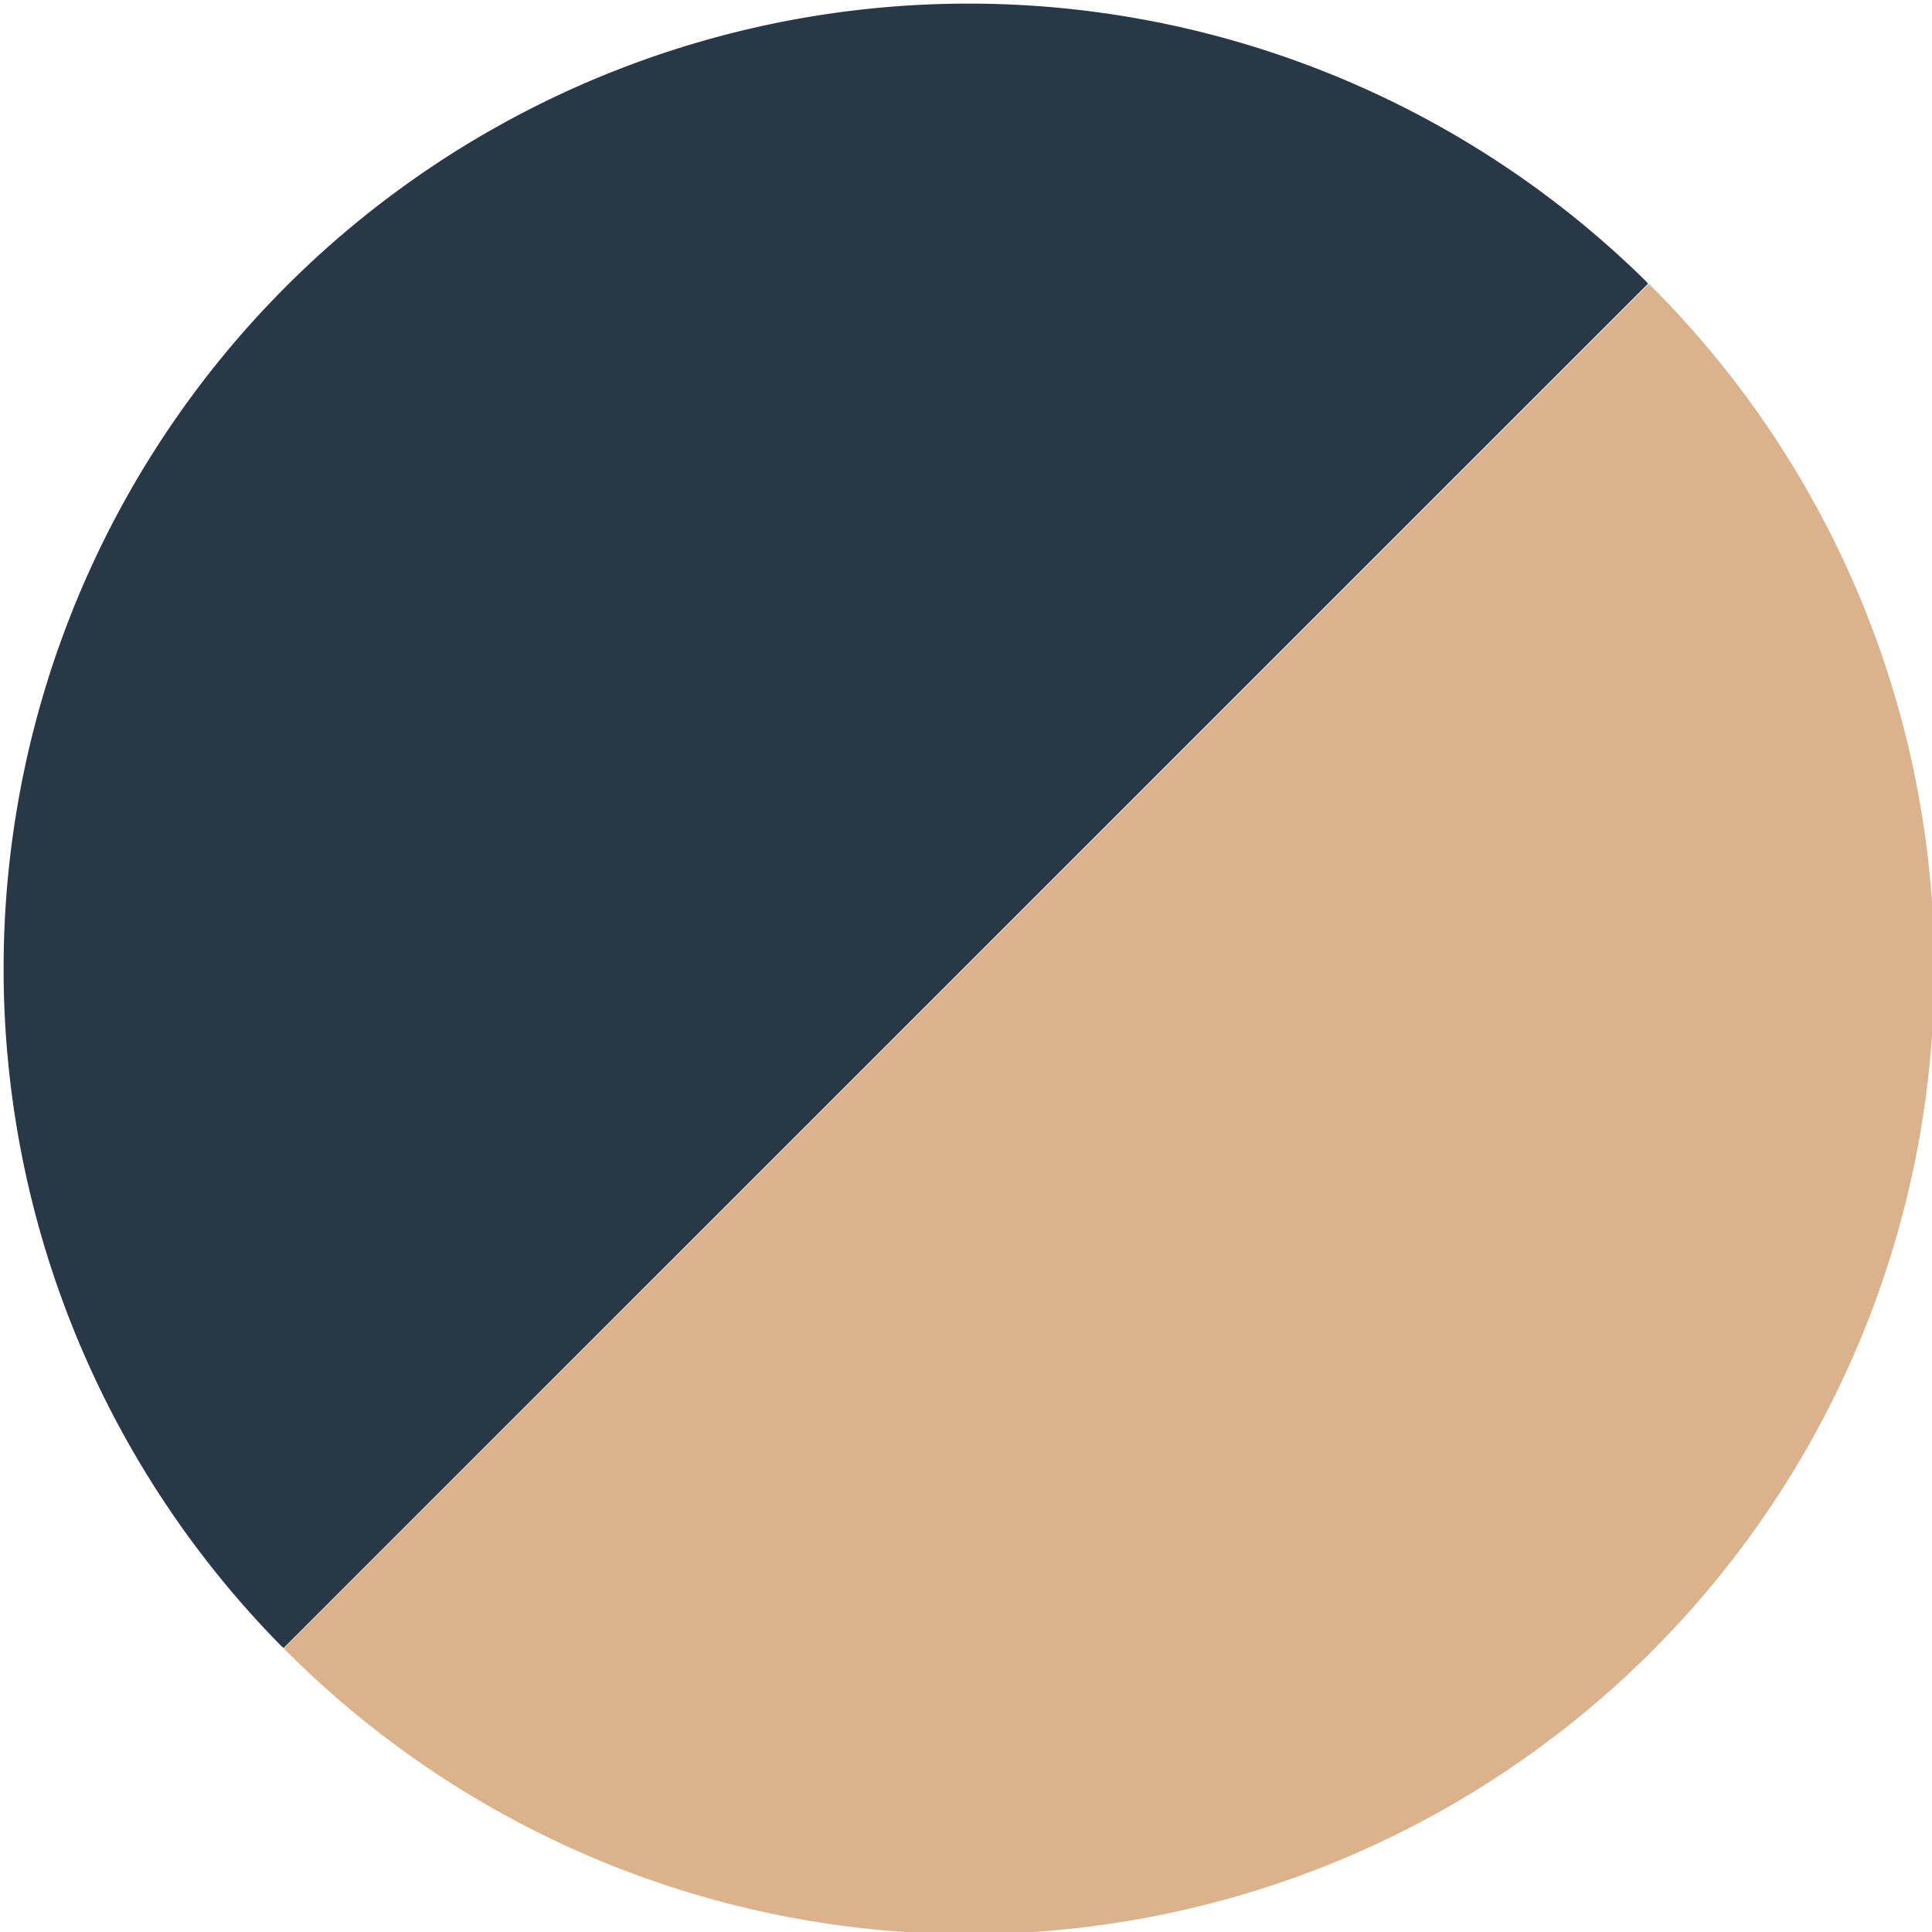 <svg xmlns="http://www.w3.org/2000/svg" width="24" height="24" viewBox="0 0 24 24">
  <g id="kitchen-cabinet-enhancements-rub-through-naval-color" transform="translate(-194.581 -323.825)">
    <path id="Caminho_360" data-name="Caminho 360" d="M215.054,327.349c-.012-.013-.022-.026-.034-.038a11.988,11.988,0,0,0-16.954,16.952c.012.012.026.023.038.034Z" fill="#283846"/>
    <path id="Caminho_361" data-name="Caminho 361" d="M198.108,344.3c.012.013.022.026.034.038A11.988,11.988,0,0,0,215.1,327.387c-.012-.012-.026-.023-.038-.034Z" fill="#dab28c"/>
  </g>
</svg>
